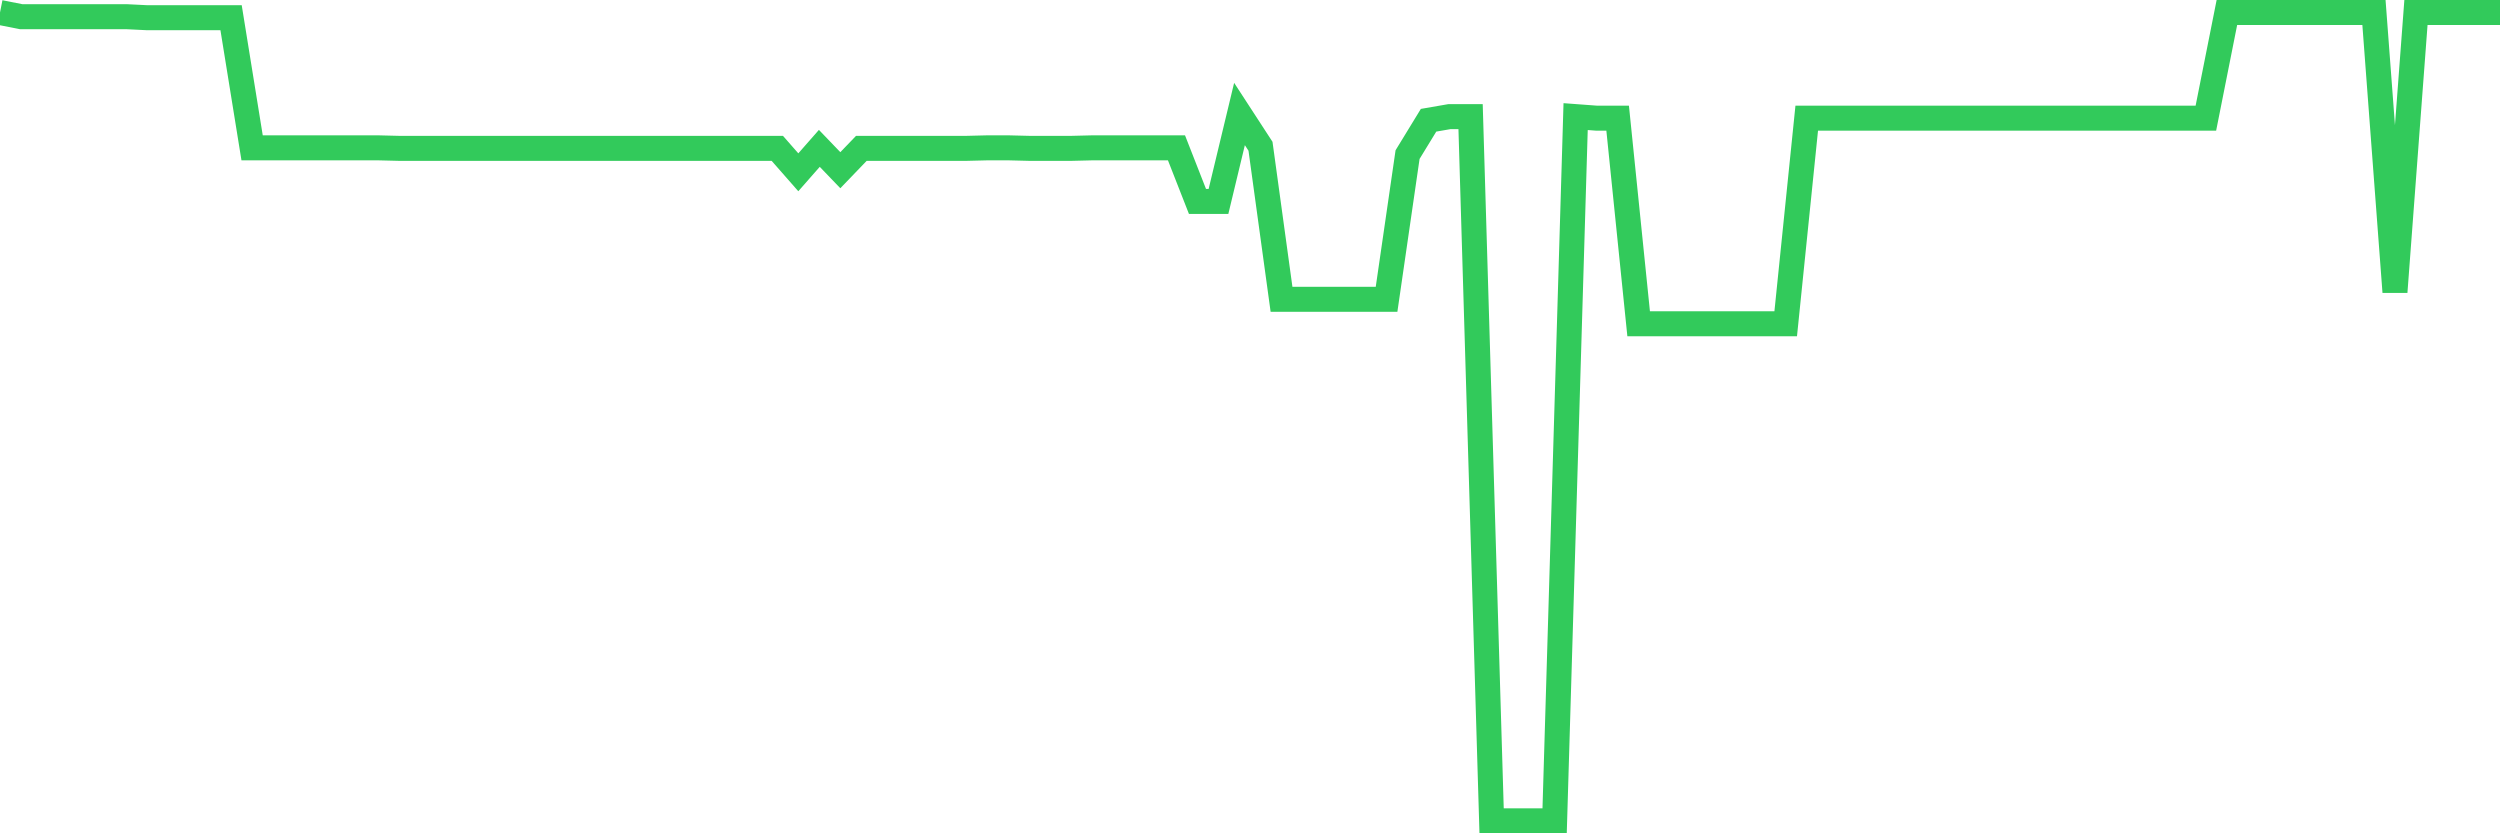 <svg
  xmlns="http://www.w3.org/2000/svg"
  xmlns:xlink="http://www.w3.org/1999/xlink"
  width="120"
  height="40"
  viewBox="0 0 120 40"
  preserveAspectRatio="none"
>
  <polyline
    points="0,0.6 1.008,0.8 2.017,0.8 3.025,0.8 4.034,0.8 5.042,0.8 6.05,0.8 7.059,0.85 8.067,0.85 9.076,0.85 10.084,0.85 11.092,0.85 12.101,7.096 13.109,7.096 14.118,7.096 15.126,7.096 16.134,7.096 17.143,7.096 18.151,7.096 19.16,7.121 20.168,7.121 21.176,7.121 22.185,7.121 23.193,7.121 24.202,7.121 25.21,7.121 26.218,7.121 27.227,7.121 28.235,7.121 29.244,7.121 30.252,7.121 31.261,7.121 32.269,7.121 33.277,7.121 34.286,7.121 35.294,7.121 36.303,7.121 37.311,7.121 38.319,8.27 39.328,7.121 40.336,8.17 41.345,7.121 42.353,7.121 43.361,7.121 44.37,7.121 45.378,7.121 46.387,7.121 47.395,7.096 48.403,7.096 49.412,7.121 50.42,7.121 51.429,7.121 52.437,7.096 53.445,7.096 54.454,7.096 55.462,7.096 56.471,7.096 57.479,9.669 58.487,9.669 59.496,5.472 60.504,7.021 61.513,14.366 62.521,14.366 63.529,14.366 64.538,14.366 65.546,14.366 66.555,14.366 67.563,7.421 68.571,5.772 69.58,5.597 70.588,5.597 71.597,39.4 72.605,39.4 73.613,39.4 74.622,39.4 75.63,5.597 76.639,5.672 77.647,5.672 78.655,15.54 79.664,15.54 80.672,15.54 81.681,15.54 82.689,15.54 83.697,15.54 84.706,15.54 85.714,15.54 86.723,5.672 87.731,5.672 88.739,5.672 89.748,5.672 90.756,5.672 91.765,5.672 92.773,5.672 93.782,5.672 94.79,5.672 95.798,5.672 96.807,5.672 97.815,5.672 98.824,5.672 99.832,5.672 100.84,5.672 101.849,5.672 102.857,5.672 103.866,5.672 104.874,5.672 105.882,5.672 106.891,0.6 107.899,0.6 108.908,0.6 109.916,0.6 110.924,0.6 111.933,0.6 112.941,0.6 113.95,0.6 114.958,14.016 115.966,0.6 116.975,0.6 117.983,0.6 118.992,0.6 120,0.6"
    fill="none"
    stroke="#32ca5b"
    stroke-width="1.2"
  >
  </polyline>
</svg>